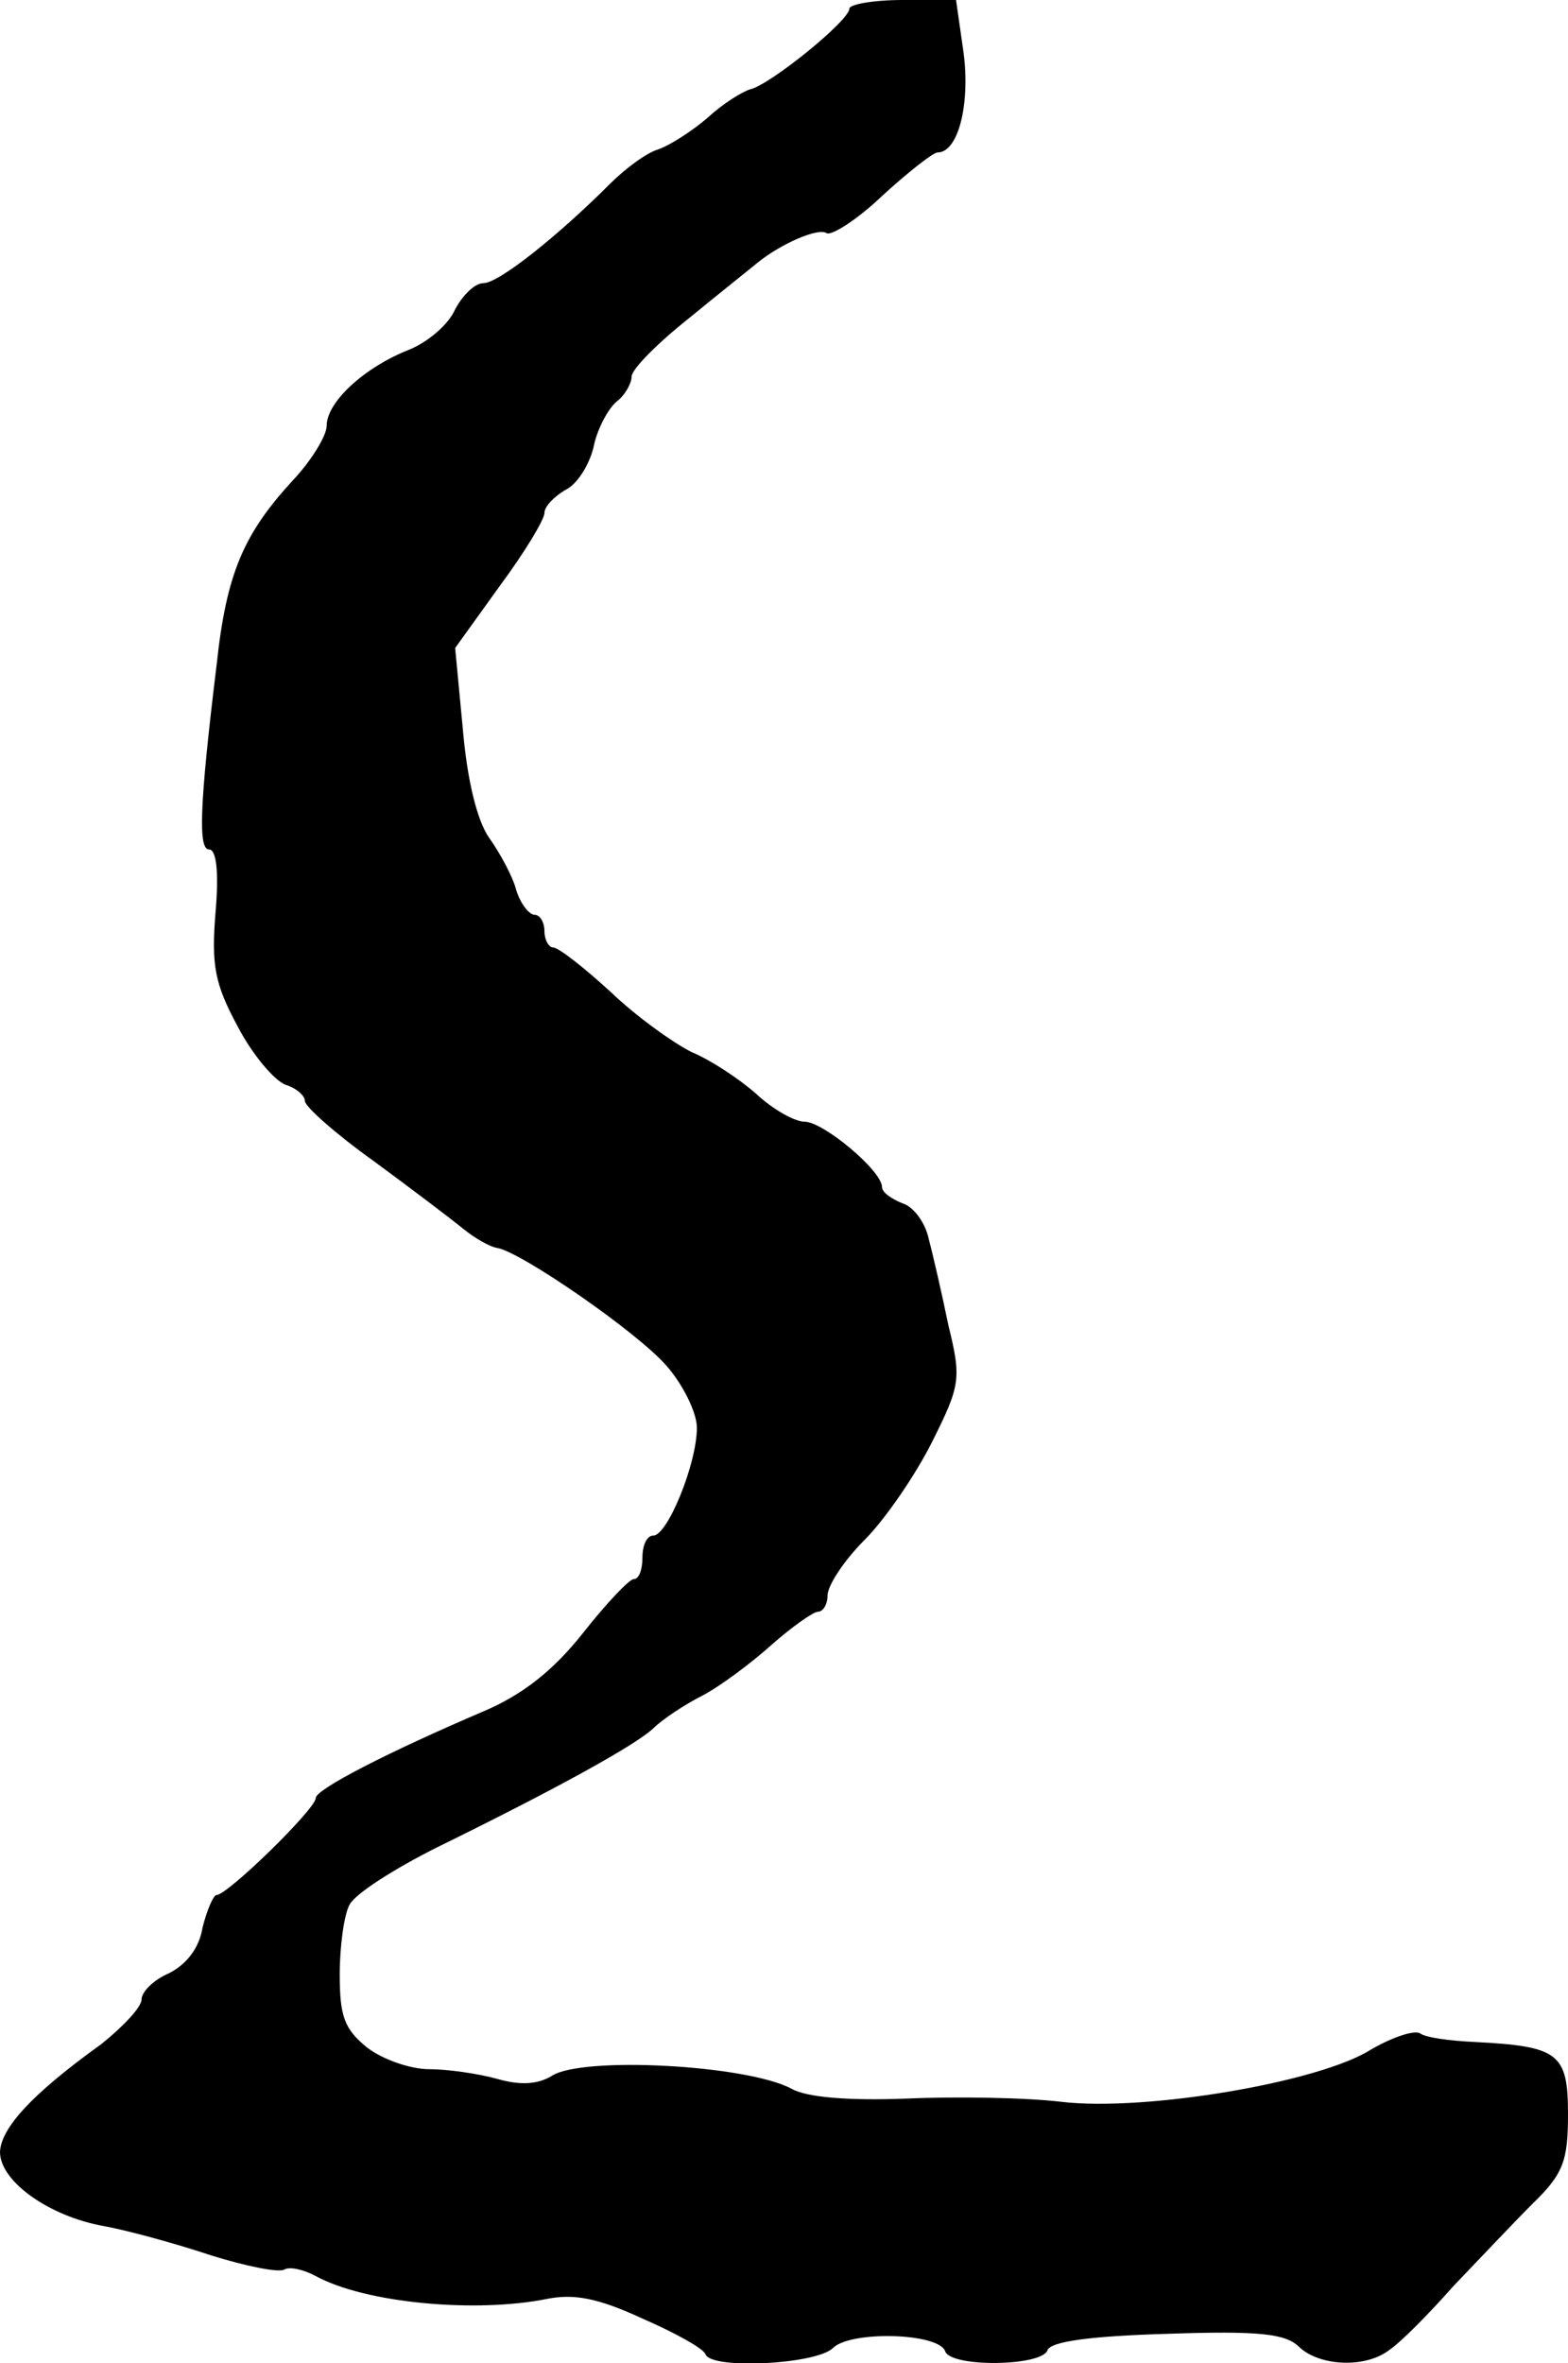 <?xml version="1.0" standalone="no"?>
<!DOCTYPE svg PUBLIC "-//W3C//DTD SVG 20010904//EN"
 "http://www.w3.org/TR/2001/REC-SVG-20010904/DTD/svg10.dtd">
<svg version="1.0" xmlns="http://www.w3.org/2000/svg"
 width="144pt" height="217pt" viewBox="0 0 144 217"
 preserveAspectRatio="xMidYMid meet">
<g transform="translate(0,217) scale(0.1,-0.1)"
fill="#000000" stroke="none">
<path d="M780 2162 c0 -11 -73 -70 -91 -74 -7 -2 -25 -13 -39 -26 -14 -12 -34
-25 -45 -29 -11 -3 -31 -18 -45 -32 -48 -48 -102 -91 -116 -91 -8 0 -19 -11
-26 -24 -6 -14 -25 -30 -42 -37 -41 -16 -76 -48 -76 -70 0 -9 -14 -32 -31 -50
-45 -49 -61 -85 -70 -169 -16 -131 -17 -170 -7 -170 7 0 9 -22 6 -57 -4 -49
-1 -66 20 -105 14 -27 34 -50 44 -54 10 -3 18 -10 18 -15 0 -5 28 -30 63 -55
34 -25 71 -53 82 -62 11 -9 25 -17 32 -18 22 -4 128 -77 155 -108 15 -17 28
-43 28 -57 0 -33 -27 -99 -40 -99 -6 0 -10 -9 -10 -20 0 -11 -3 -20 -8 -20 -4
0 -25 -22 -47 -50 -27 -34 -55 -56 -90 -71 -89 -38 -155 -72 -155 -80 0 -10
-81 -89 -91 -89 -3 0 -9 -14 -13 -30 -3 -19 -15 -34 -31 -42 -14 -6 -25 -17
-25 -24 0 -7 -17 -25 -37 -41 -64 -46 -92 -77 -93 -99 0 -27 45 -59 95 -68 22
-4 66 -16 99 -27 32 -10 62 -16 67 -13 5 3 18 0 29 -6 46 -25 147 -34 212 -21
25 5 47 1 88 -18 30 -13 57 -28 58 -33 6 -14 102 -9 117 6 16 16 97 14 103 -3
5 -15 89 -14 94 1 3 8 40 13 110 15 85 3 109 0 121 -12 19 -18 62 -20 84 -2 9
6 35 32 57 57 23 24 56 59 73 76 29 28 33 40 33 83 0 56 -9 62 -86 66 -22 1
-45 4 -50 8 -6 3 -26 -4 -45 -15 -47 -30 -207 -57 -284 -48 -33 4 -97 5 -143
3 -52 -2 -91 1 -105 9 -41 22 -192 30 -220 12 -13 -8 -29 -9 -50 -3 -18 5 -46
9 -63 9 -17 0 -43 9 -57 20 -21 17 -25 29 -25 67 0 26 4 55 9 64 5 10 41 33
81 53 106 52 181 93 198 109 8 8 29 22 45 30 17 9 45 30 64 47 18 16 38 30 42
30 5 0 9 7 9 15 0 9 15 32 34 51 19 19 47 60 62 90 26 52 27 58 15 107 -6 29
-14 64 -18 79 -3 15 -14 30 -24 33 -10 4 -19 10 -19 15 0 15 -54 60 -71 60 -9
0 -29 11 -45 26 -16 14 -42 31 -59 38 -16 8 -50 32 -74 55 -24 22 -48 41 -53
41 -4 0 -8 7 -8 15 0 8 -4 15 -9 15 -5 0 -13 10 -17 23 -3 12 -15 34 -25 48
-11 16 -20 53 -24 100 l-7 74 41 57 c23 31 41 61 41 67 0 6 9 15 19 21 11 5
22 23 26 39 3 16 13 35 21 42 8 6 14 17 14 23 0 7 24 31 53 54 28 23 57 46 63
51 21 17 55 32 63 27 4 -3 28 12 51 34 24 22 47 40 51 40 19 0 30 44 24 91
l-7 49 -49 0 c-27 0 -49 -4 -49 -8z"/>
</g>
</svg>
